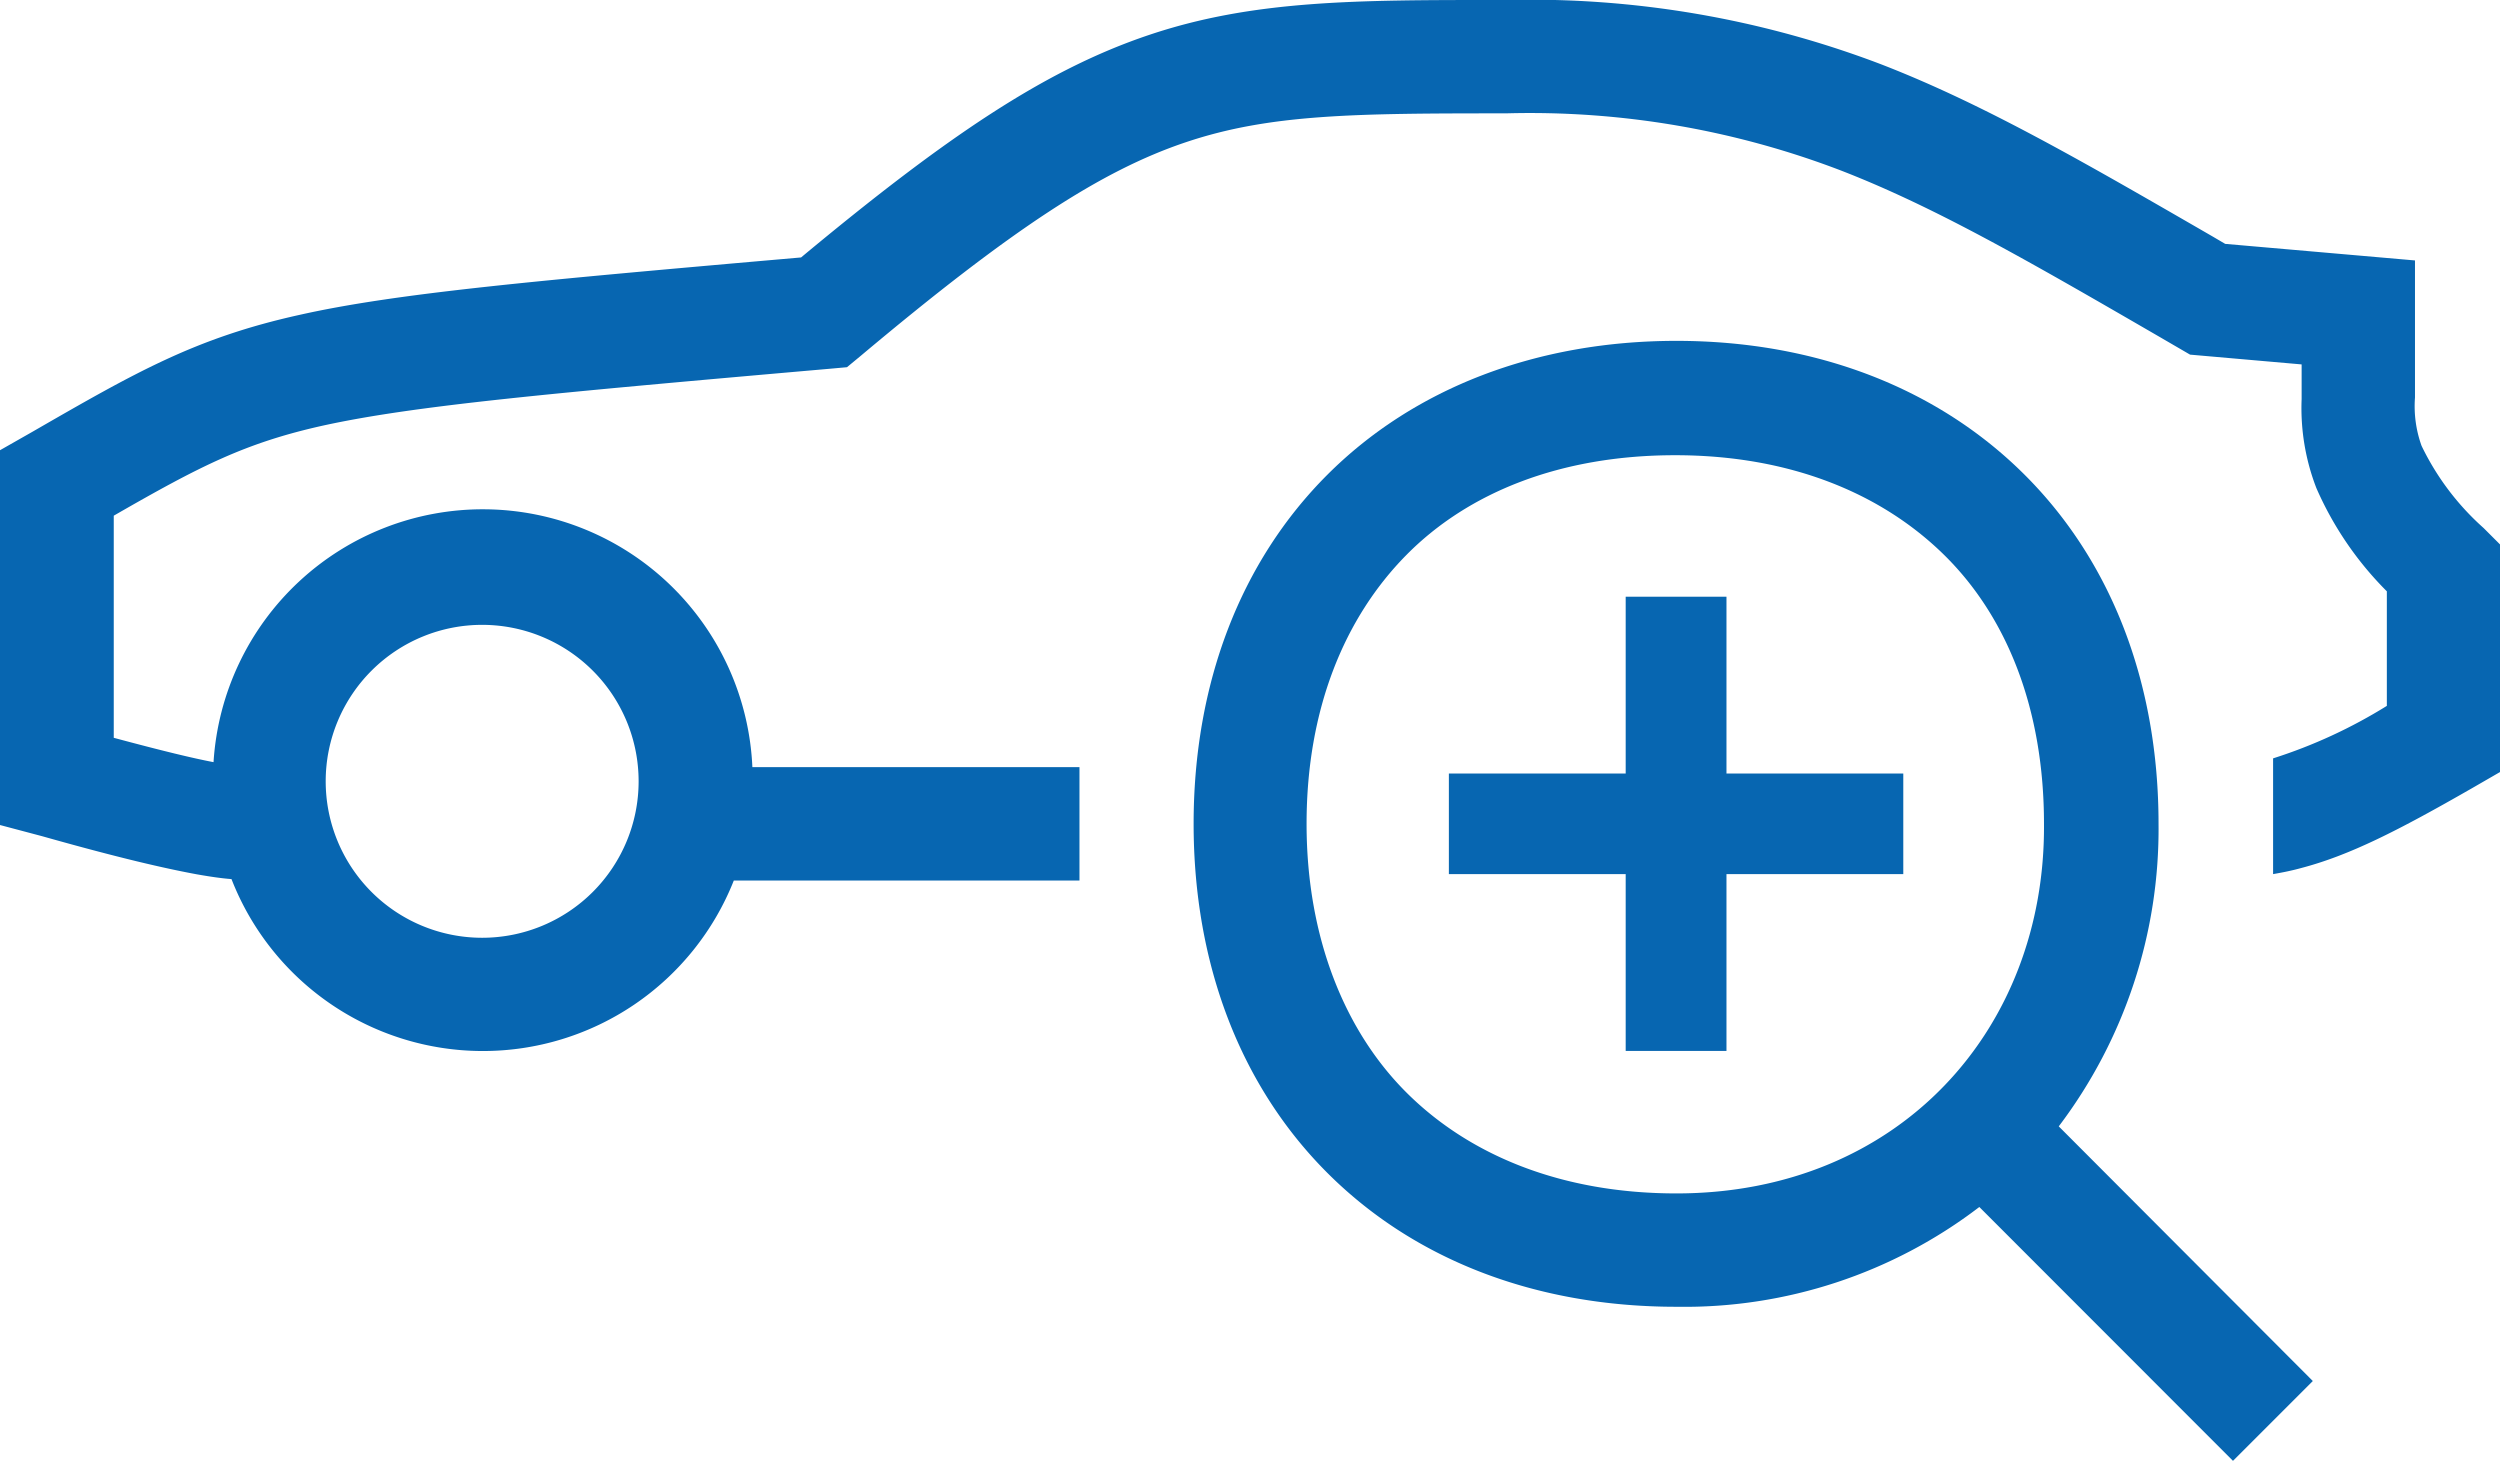 <svg xmlns="http://www.w3.org/2000/svg" viewBox="0 0 125.27 73.19"><defs><style>.cls-1,.cls-2{fill:#0766b1;}.cls-1{fill-rule:evenodd;}</style></defs><title>Asset 4</title><g id="Layer_2" data-name="Layer 2"><g id="Layer_1-2" data-name="Layer 1"><path class="cls-1" d="M24.2,31.31A7.84,7.84,0,1,0,32,39.14,7.84,7.84,0,0,0,24.2,31.31Zm29.89,7.13H37.7a13.52,13.52,0,0,0-27-.25c-1.05-.2-2.54-.56-5-1.22V25.84c4.33-2.49,6.59-3.65,10.51-4.52,4.58-1,11.3-1.61,25.34-2.84l.89-.08.69-.57c7.6-6.38,12.06-9.28,16.28-10.7s8.46-1.45,16.06-1.45A43.58,43.58,0,0,1,92.21,8.53c4.73,1.83,9.44,4.55,16,8.35l1.53.89,5.59.49V20a11.11,11.11,0,0,0,.74,4.46,16.86,16.86,0,0,0,3.53,5.17v5.74a25.37,25.37,0,0,1-5.7,2.63v5.8c.46-.08.92-.17,1.39-.3,2.45-.64,4.89-1.89,8.57-4l1.42-.82V27.29l-.83-.83a13.16,13.16,0,0,1-3.11-4.12,5.85,5.85,0,0,1-.33-2.42V13.05l-9.51-.83-.63-.37c-6.37-3.68-11.43-6.62-16.59-8.62A49.38,49.38,0,0,0,75.45,0H75.1C67.93,0,62.79,0,57.58,1.75S47.44,6.83,40.14,12.9C26.9,14.06,19.89,14.68,15,15.78c-5.23,1.16-8.21,2.88-13.4,5.87L0,22.56V41.34l2.11.56C6,43,8.29,43.52,9.86,43.81c.68.12,1.23.2,1.74.24a13.52,13.52,0,0,0,25.17.07H54.09Z"/><path class="cls-1" d="M65.47,41.28c0-5.76,1.91-10.34,5-13.47s7.71-5,13.47-5,10.34,1.91,13.48,5,5,7.71,5,13.47C102.5,51.6,95.14,59.8,84,59.8c-5.76,0-10.34-1.91-13.47-5S65.47,47,65.47,41.28ZM84,17.08c-7,0-13.15,2.37-17.49,6.71s-6.7,10.44-6.7,17.49,2.36,13.15,6.7,17.49S76.93,65.48,84,65.48a24.34,24.34,0,0,0,15.18-5l12.71,12.72,4-4L103.16,56.44a24.68,24.68,0,0,0,5-15.16c0-7.05-2.36-13.15-6.71-17.49S91,17.08,84,17.08Z"/><polygon class="cls-2" points="86.51 38.76 86.51 29.9 81.46 29.9 81.46 38.76 72.6 38.76 72.6 43.8 81.46 43.8 81.46 52.66 86.51 52.66 86.51 43.8 95.37 43.8 95.37 38.76 86.51 38.76"/></g></g></svg>